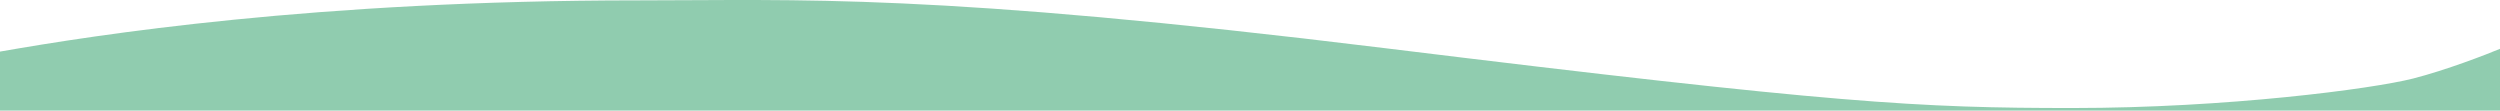 <svg width="1440" height="64" viewBox="0 0 1440 64" fill="none" xmlns="http://www.w3.org/2000/svg">
<path d="M367.5 0.217C181.5 0.217 55.333 20.052 0 29.719V63.718H1441V27.718C1431.83 31.551 1408.8 40.418 1390 45.218C1366.5 51.218 1282.5 62.218 1194 62.218C1105.5 62.218 1058 59.718 797.5 27.718C537 -4.282 460.5 0.217 367.5 0.217Z" fill="#90CCAF"/>
</svg>
